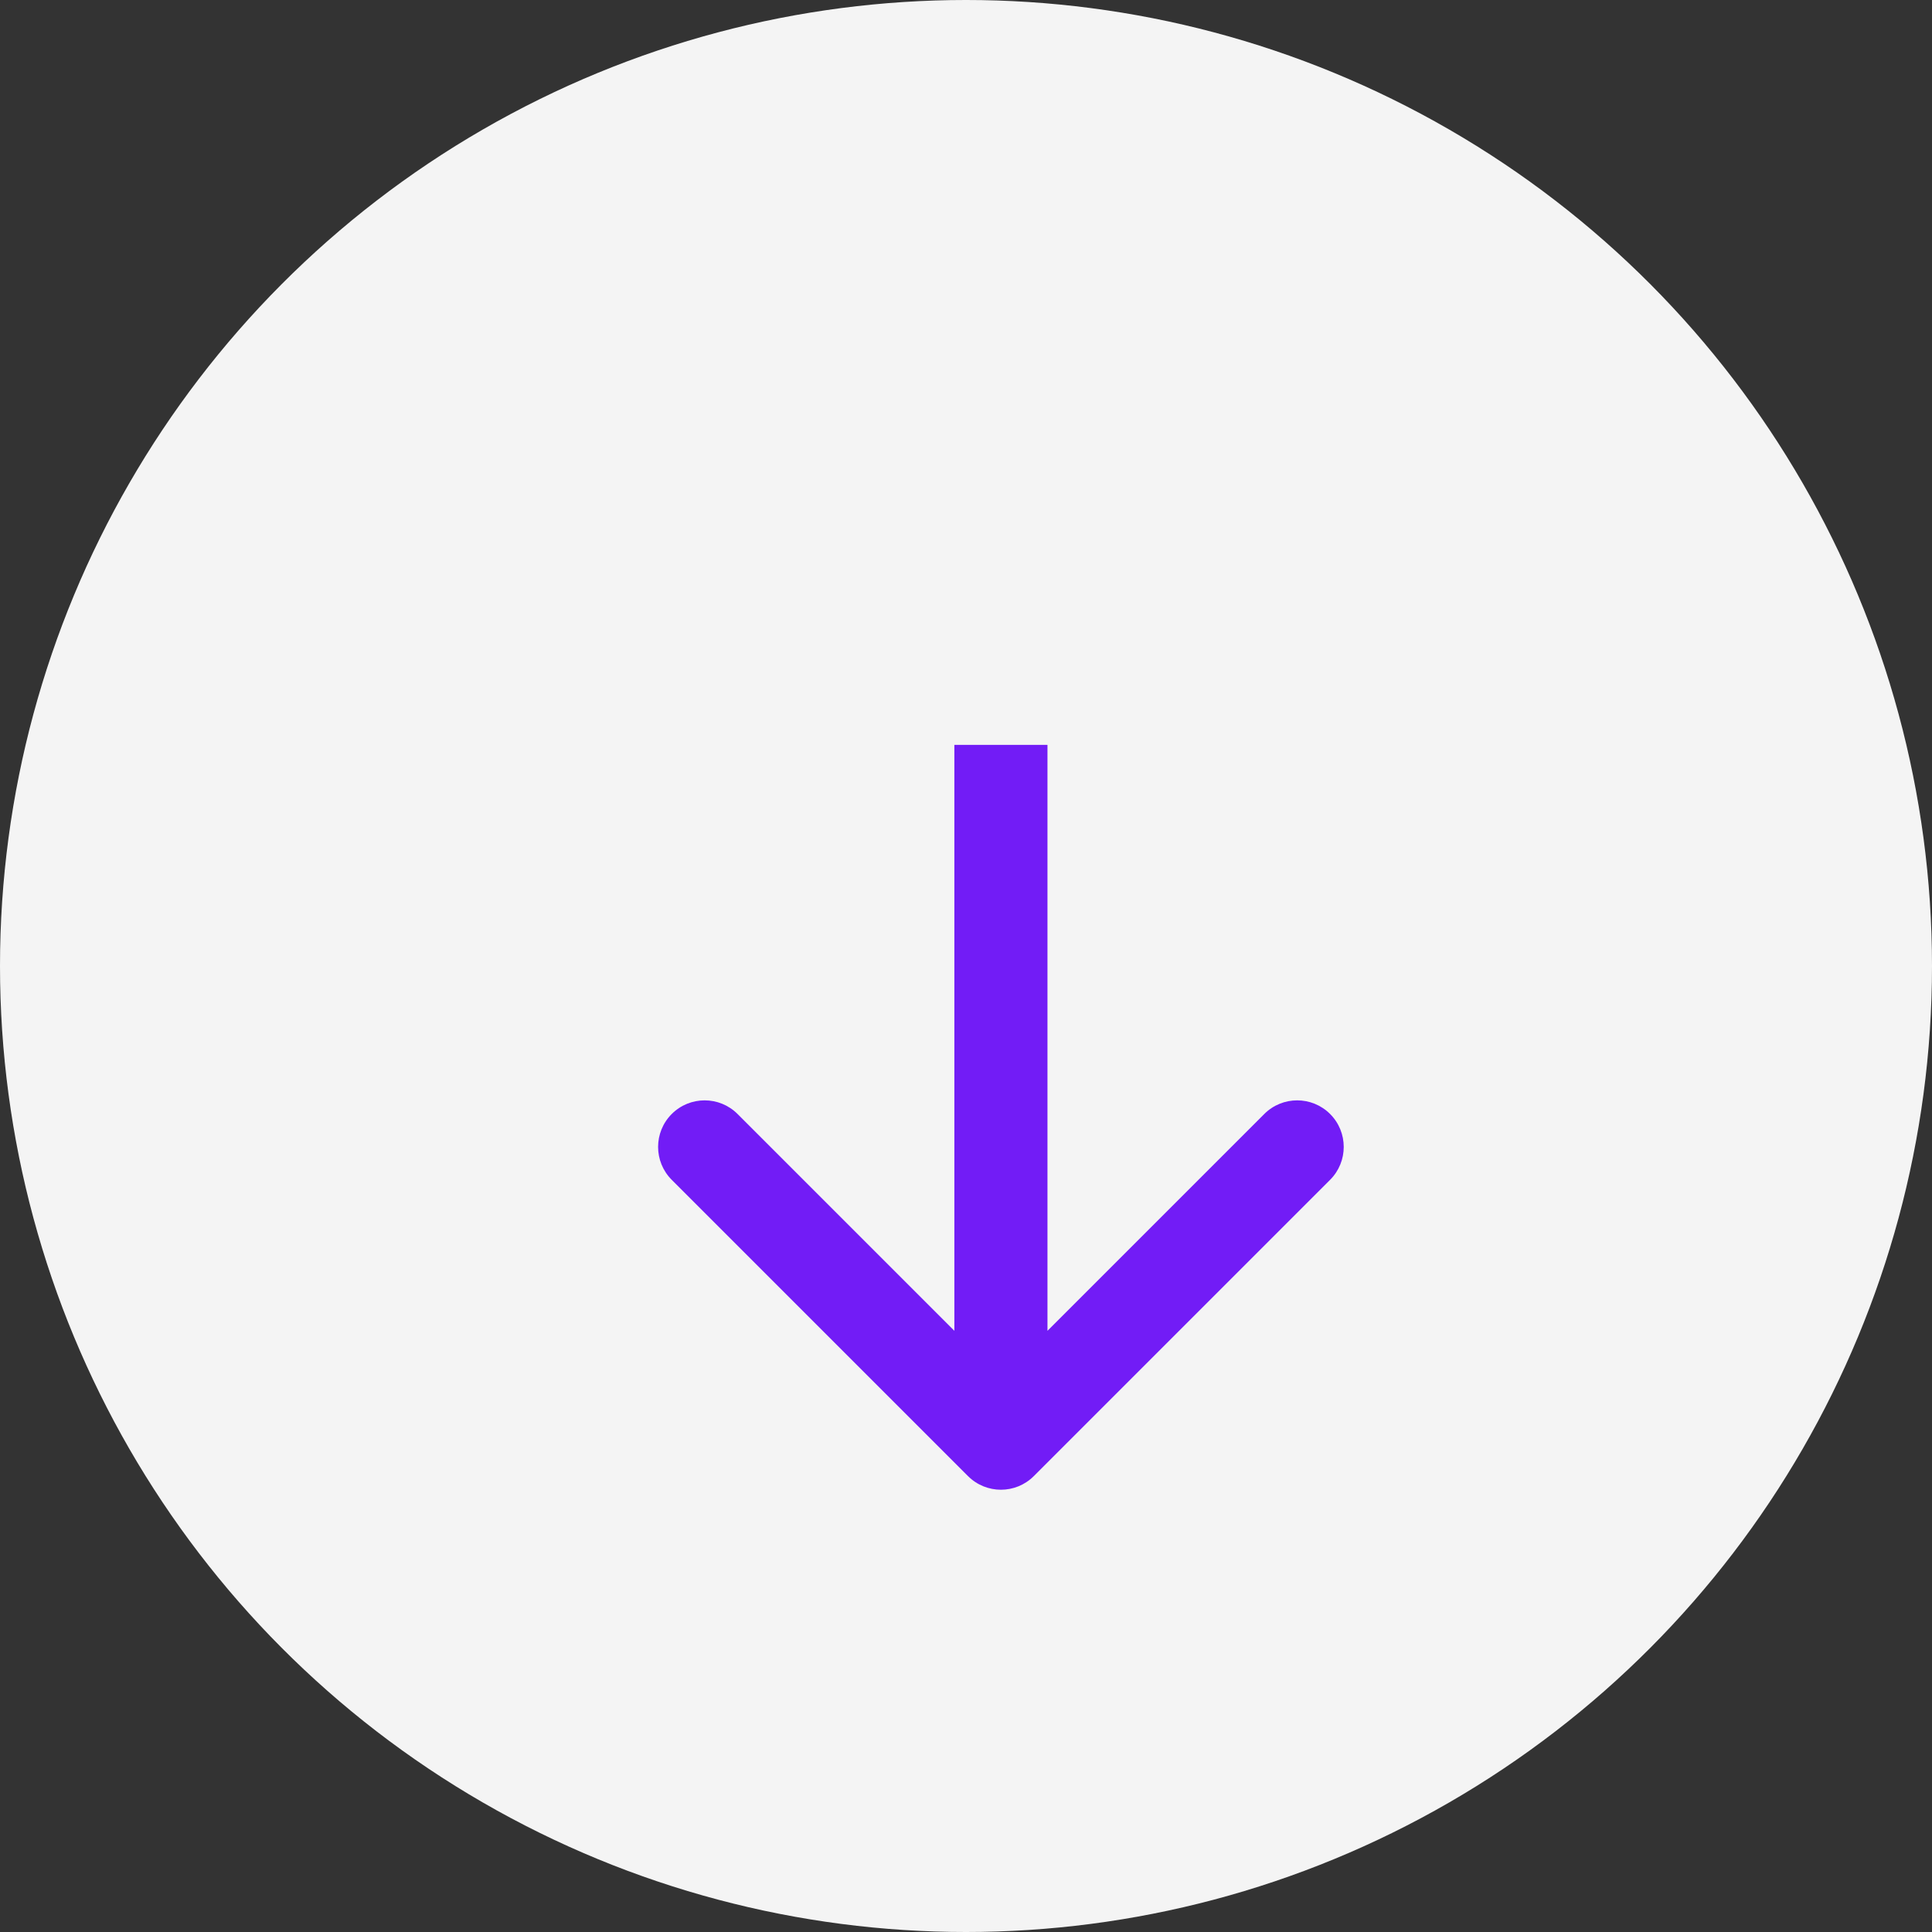 <svg width="83" height="83" viewBox="0 0 83 83" fill="none" xmlns="http://www.w3.org/2000/svg">
<rect x="0" y="0" width="83" height="83" fill="#333333" stroke="none"/>
<circle cx="41.5" cy="41.5" r="41.5" fill="#F4F4F4"/>
<path d="M41.586 63.414C42.367 64.195 43.633 64.195 44.414 63.414L57.142 50.686C57.923 49.905 57.923 48.639 57.142 47.858C56.361 47.077 55.095 47.077 54.314 47.858L43 59.172L31.686 47.858C30.905 47.077 29.639 47.077 28.858 47.858C28.077 48.639 28.077 49.905 28.858 50.686L41.586 63.414ZM41 32L41 62L45 62L45 32L41 32Z" fill="#721CF6"/>
</svg>
